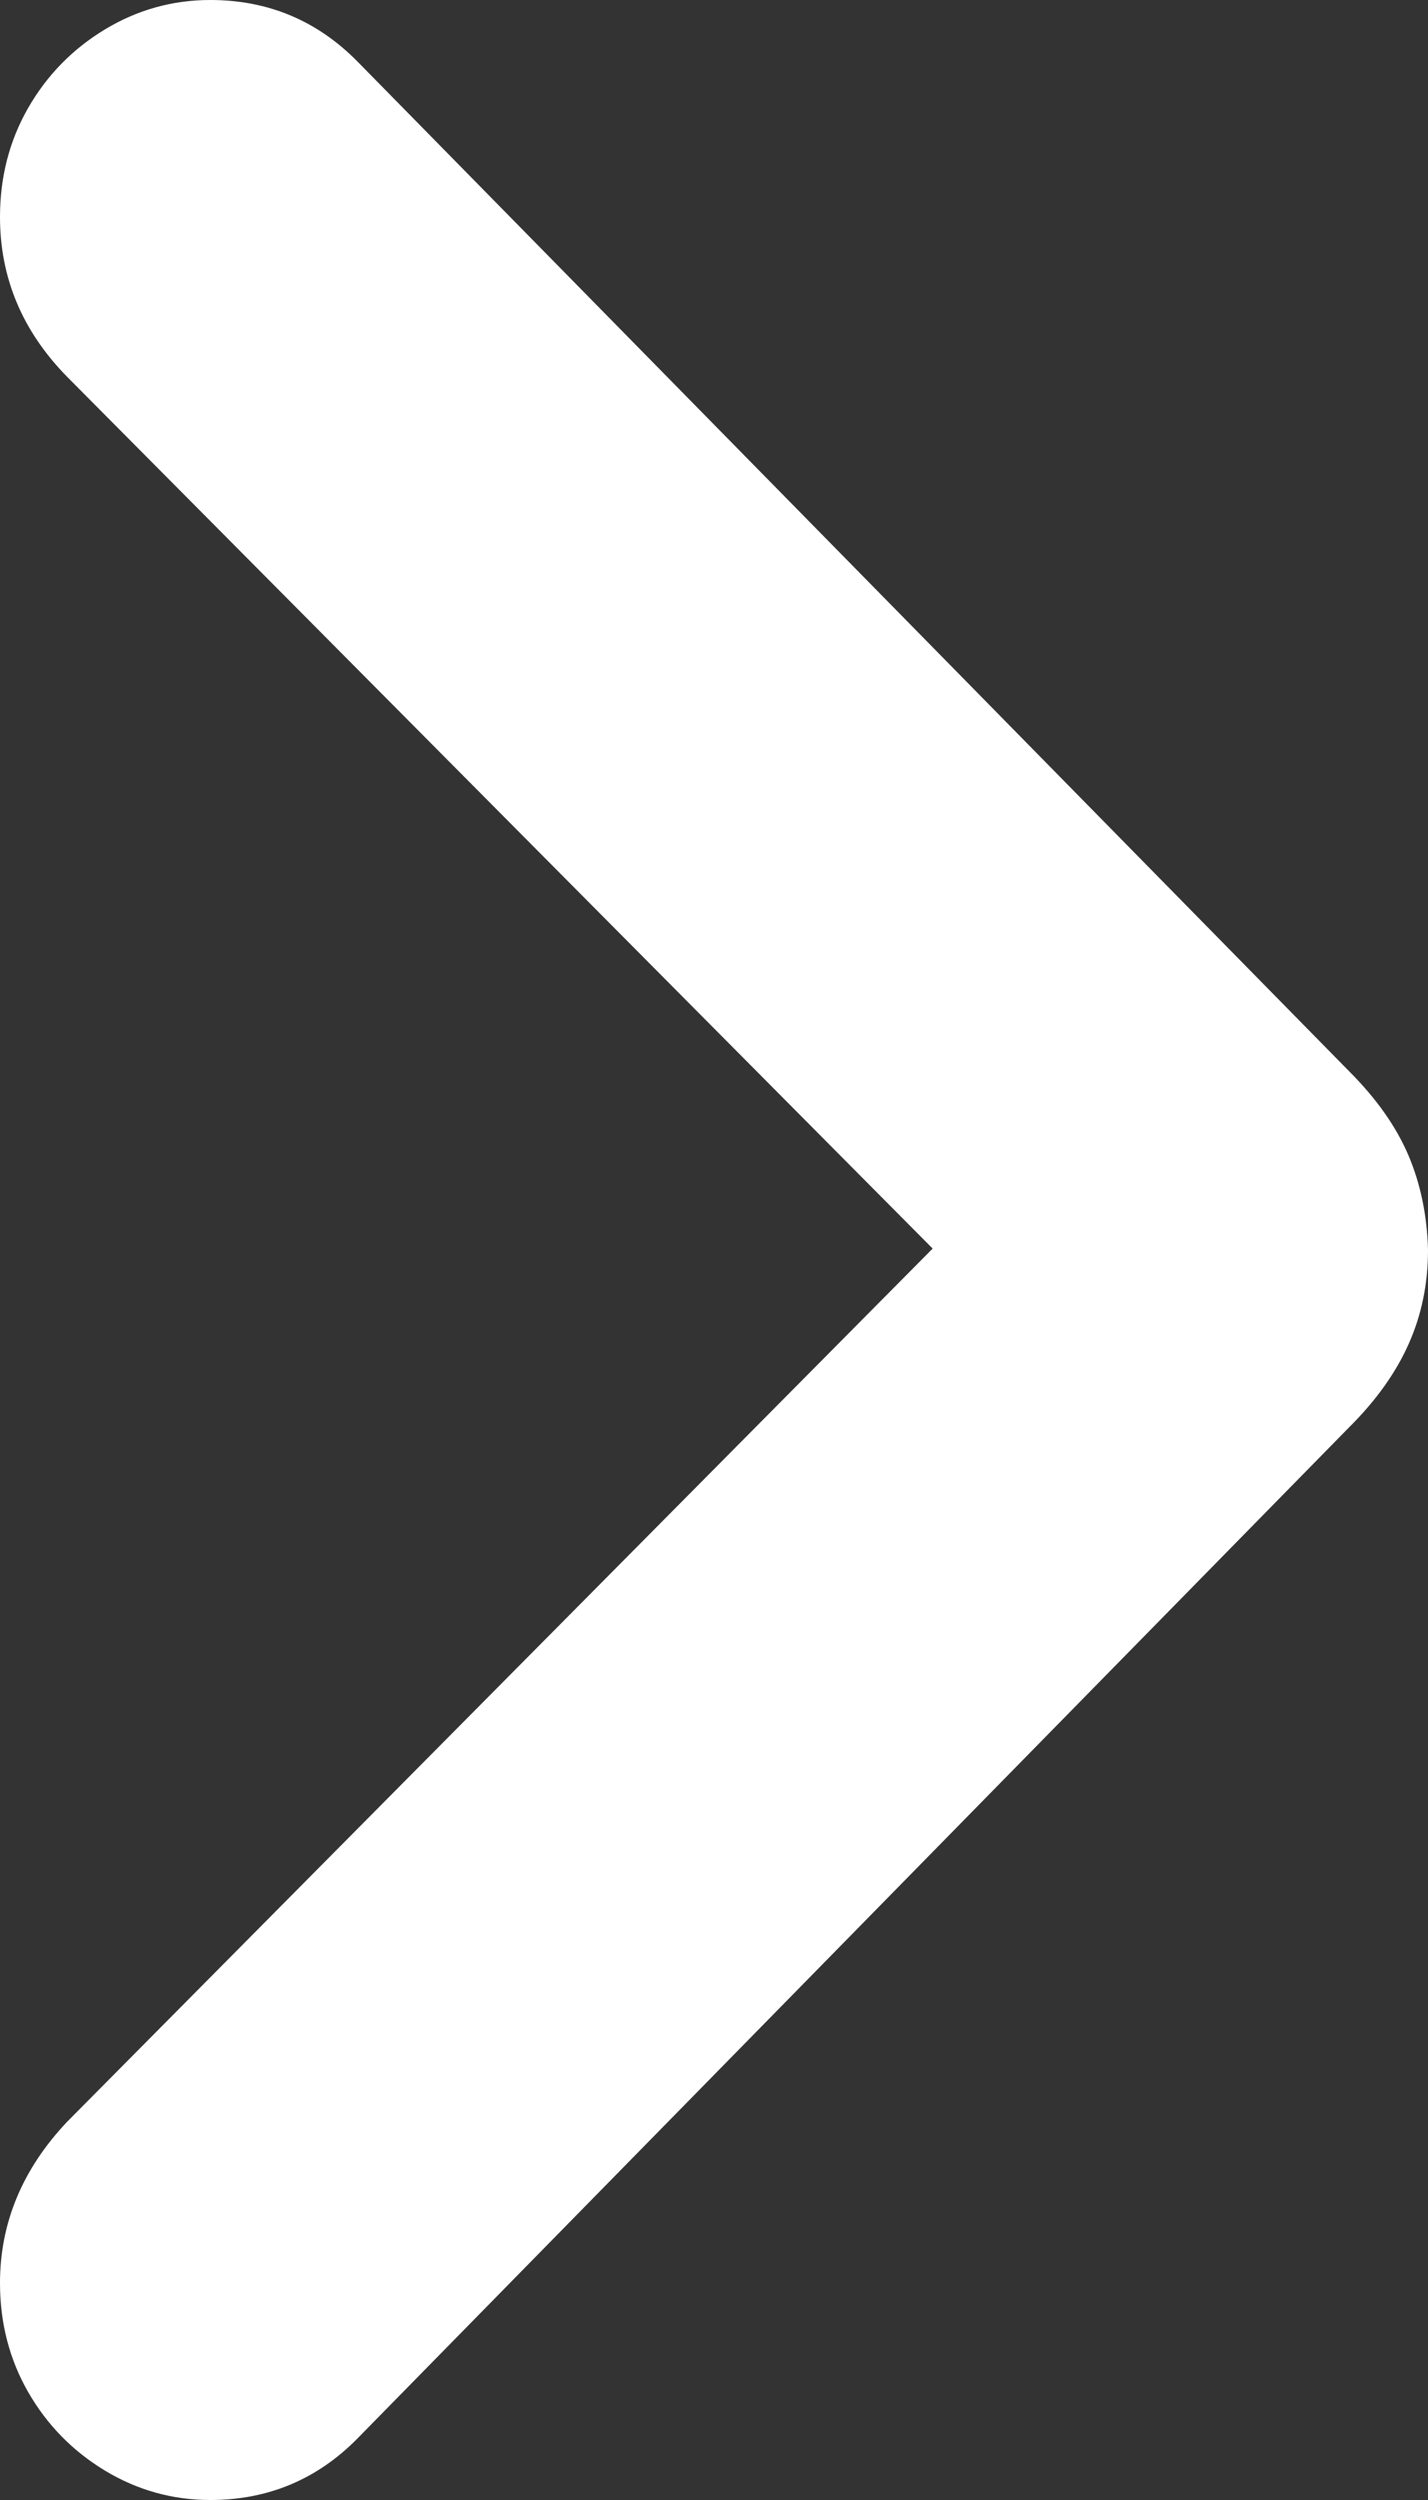 <svg width="8" height="14" viewBox="0 0 8 14" fill="none" xmlns="http://www.w3.org/2000/svg">
<rect x="0" y="0" width="8" height="14" fill="#333333" stroke="none"/>
<path d="M8 7C7.995 6.806 7.958 6.629 7.89 6.469C7.821 6.308 7.711 6.152 7.558 5.999L2.002 0.344C1.776 0.115 1.501 0 1.178 0C0.967 0 0.77 0.055 0.589 0.164C0.407 0.274 0.264 0.42 0.158 0.604C0.053 0.787 0 0.991 0 1.215C0 1.556 0.125 1.854 0.375 2.109L5.225 6.992L0.375 11.883C0.125 12.148 0 12.449 0 12.785C0 13.009 0.053 13.213 0.158 13.396C0.264 13.58 0.407 13.726 0.589 13.836C0.77 13.945 0.967 14 1.178 14C1.501 14 1.776 13.885 2.002 13.656L7.558 7.993C7.711 7.841 7.822 7.684 7.893 7.523C7.964 7.363 8 7.189 8 7Z" fill="white"/>
</svg>
